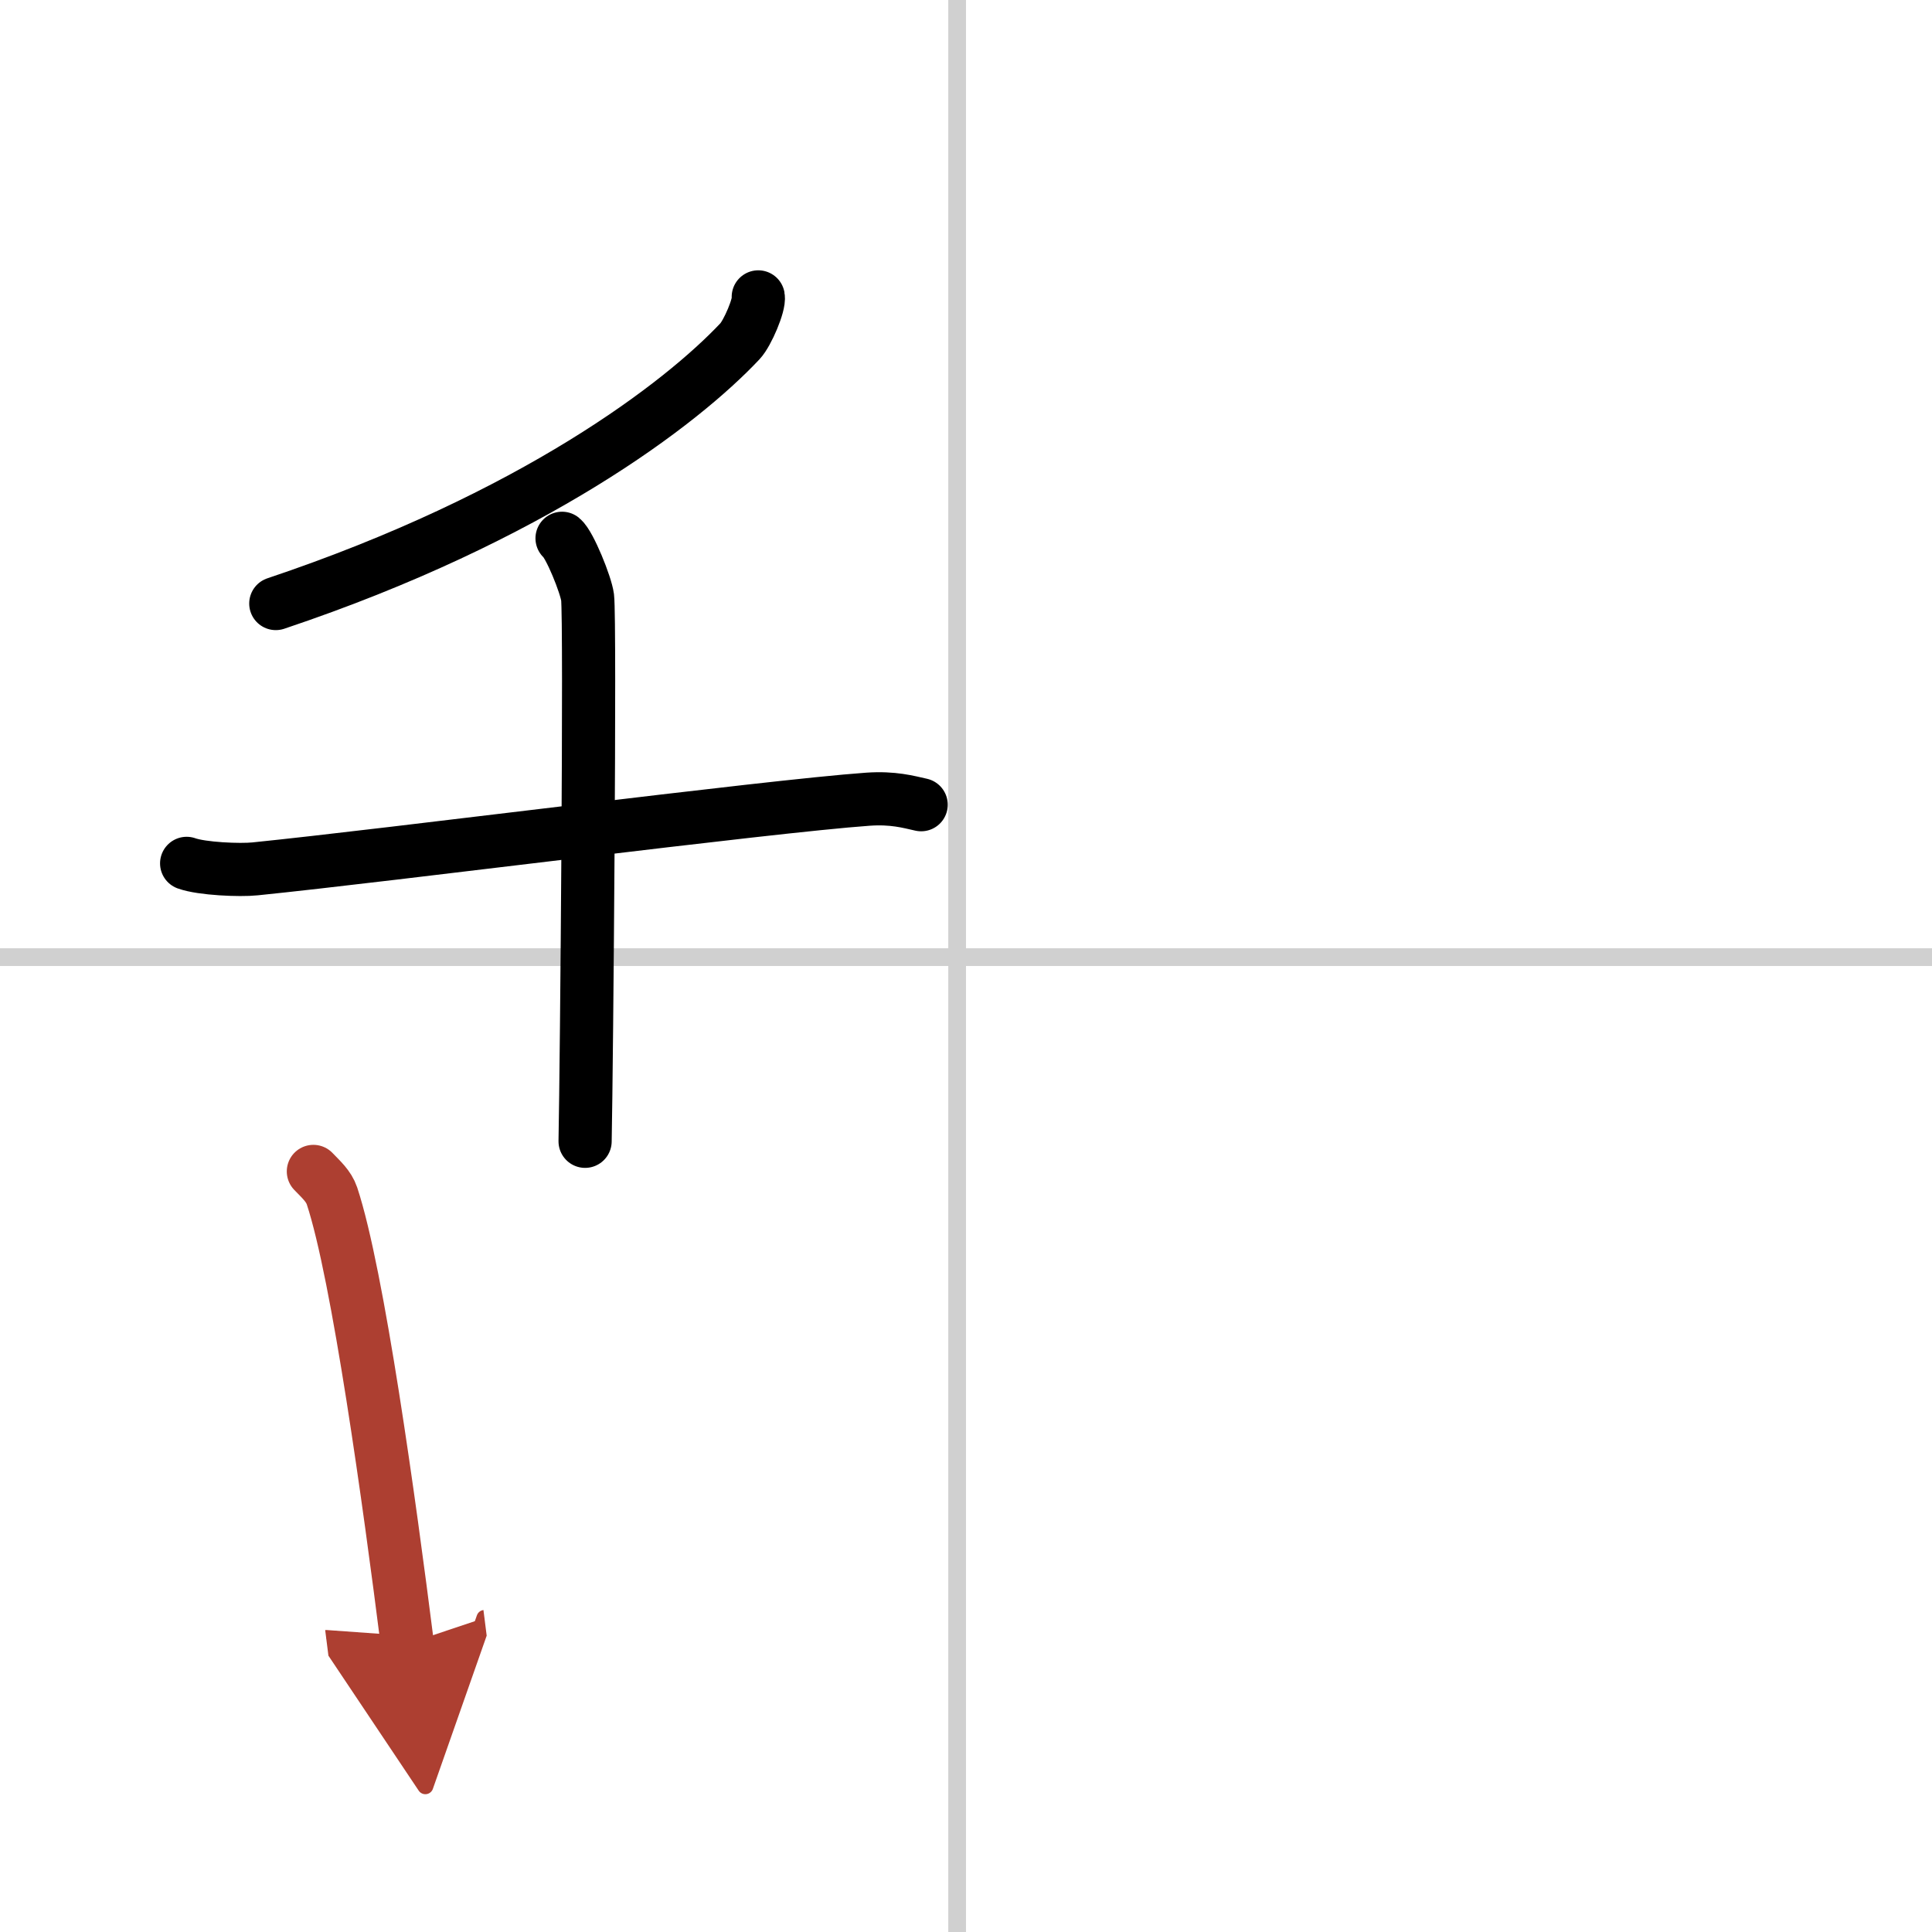 <svg width="400" height="400" viewBox="0 0 109 109" xmlns="http://www.w3.org/2000/svg"><defs><marker id="a" markerWidth="4" orient="auto" refX="1" refY="5" viewBox="0 0 10 10"><polyline points="0 0 10 5 0 10 1 5" fill="#ad3f31" stroke="#ad3f31"/></marker></defs><g fill="none" stroke="#000" stroke-linecap="round" stroke-linejoin="round" stroke-width="3"><rect width="100%" height="100%" fill="#fff" stroke="#fff"/><line x1="54" x2="54" y2="109" stroke="#d0d0d0" stroke-width="1"/><line x2="109" y1="54" y2="54" stroke="#d0d0d0" stroke-width="1"/><path d="m42.78 16.75c0.08 0.43-0.6 2.04-1.03 2.5-3.29 3.5-11.63 9.92-26.19 14.8"/><path d="m10.53 48.71c0.86 0.31 3.01 0.4 3.86 0.31 7.6-0.77 28.85-3.52 34.57-3.93 1.43-0.1 2.29 0.15 3.01 0.31"/><path d="m31.71 30.37c0.43 0.35 1.35 2.63 1.44 3.33 0.16 1.31-0.05 26.17-0.14 30.69"/><path d="m17.68 66.09c0.43 0.45 0.86 0.82 1.05 1.38 1.47 4.44 3.24 17.29 4.25 25.27" marker-end="url(#a)" stroke="#ad3f31"/></g></svg>

